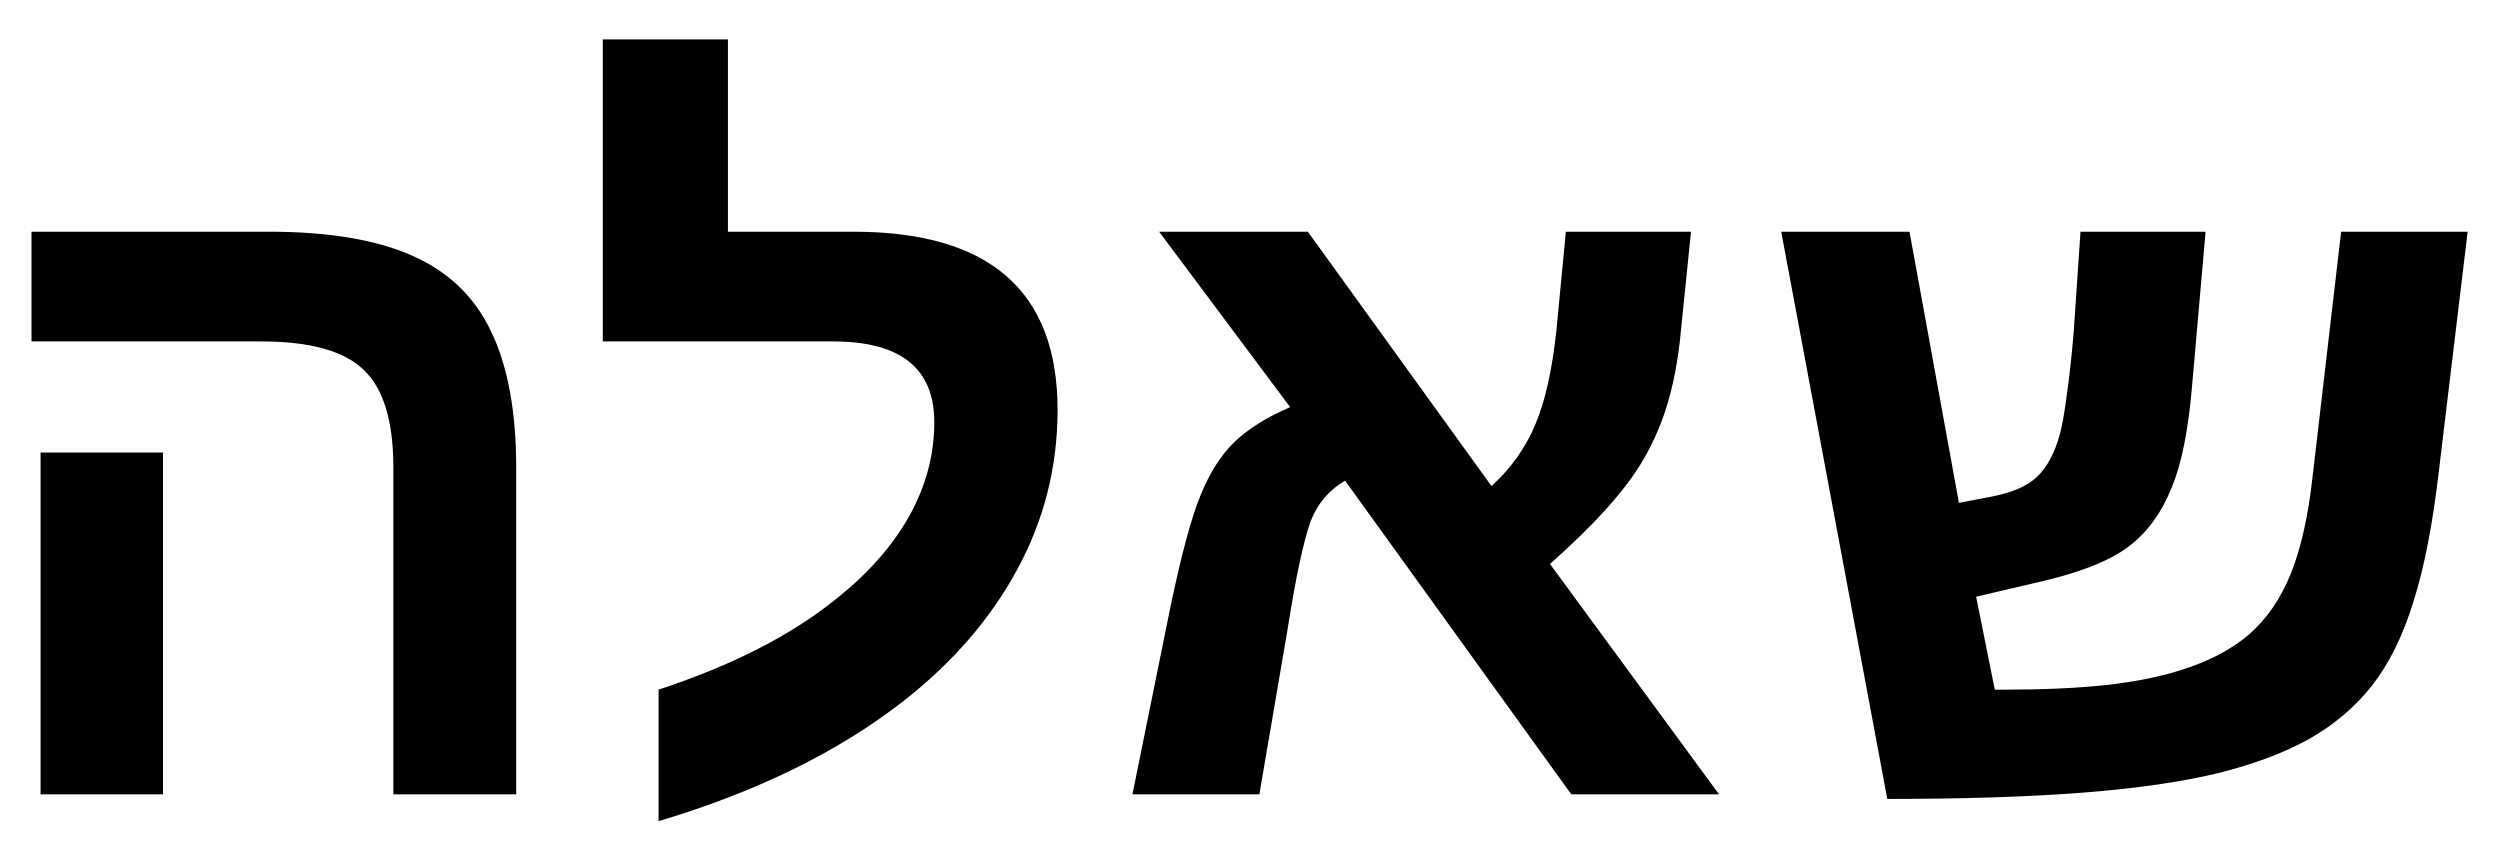 <svg width="35" height="12" viewBox="0 0 35 12" fill="none" xmlns="http://www.w3.org/2000/svg">
<path d="M7.227 6.557V11.121H5.507V6.544C5.507 5.897 5.369 5.442 5.094 5.18C4.819 4.913 4.341 4.78 3.66 4.78H0.441V3.244H3.768C4.601 3.244 5.27 3.356 5.773 3.58C6.281 3.804 6.649 4.16 6.878 4.646C7.111 5.129 7.227 5.766 7.227 6.557ZM2.282 6.335V11.121H0.568V6.335H2.282ZM9.22 9.655C10.253 9.316 11.086 8.889 11.721 8.373C12.161 8.021 12.498 7.638 12.73 7.224C12.963 6.805 13.08 6.367 13.08 5.91C13.08 5.156 12.608 4.78 11.664 4.78H8.439V0.552H10.191V3.244H11.95C13.854 3.244 14.806 4.075 14.806 5.738C14.806 6.534 14.618 7.279 14.241 7.973C13.869 8.662 13.336 9.278 12.642 9.82C11.727 10.531 10.587 11.089 9.22 11.496V9.655ZM18.024 8.823L17.631 11.121H15.854L16.387 8.493C16.539 7.765 16.679 7.247 16.806 6.938C16.933 6.625 17.089 6.377 17.275 6.195C17.466 6.009 17.728 5.844 18.062 5.7L16.228 3.244H18.31L20.881 6.805C21.148 6.563 21.351 6.28 21.49 5.954C21.63 5.628 21.729 5.188 21.789 4.634L21.922 3.244H23.674L23.521 4.748C23.475 5.175 23.39 5.554 23.268 5.884C23.183 6.109 23.079 6.32 22.956 6.519C22.834 6.714 22.673 6.921 22.474 7.141C22.279 7.357 22.021 7.609 21.7 7.896L24.067 11.121H21.998L18.831 6.729C18.606 6.86 18.445 7.05 18.348 7.3C18.302 7.427 18.251 7.617 18.196 7.871C18.141 8.125 18.084 8.442 18.024 8.823ZM32.338 10.34C31.991 10.535 31.564 10.696 31.056 10.823C30.553 10.945 29.924 11.037 29.171 11.096C28.422 11.155 27.506 11.185 26.422 11.185L24.937 3.244H26.733L27.425 7.04L27.889 6.951C28.176 6.896 28.388 6.803 28.523 6.671C28.663 6.536 28.769 6.335 28.841 6.068C28.875 5.937 28.906 5.755 28.936 5.522C28.97 5.285 29.002 4.998 29.031 4.659L29.127 3.244H30.878L30.688 5.415C30.663 5.711 30.627 5.977 30.58 6.214C30.534 6.451 30.474 6.657 30.402 6.83C30.263 7.177 30.066 7.448 29.812 7.643C29.562 7.837 29.165 8 28.619 8.131L27.666 8.354L27.927 9.655H28.079C28.608 9.655 29.076 9.634 29.482 9.591C29.892 9.545 30.241 9.475 30.529 9.382C30.914 9.263 31.232 9.098 31.481 8.887C31.731 8.671 31.928 8.385 32.072 8.03C32.216 7.67 32.317 7.215 32.377 6.665L32.776 3.244H34.547L34.141 6.621C34.056 7.348 33.938 7.952 33.786 8.43C33.638 8.908 33.445 9.297 33.208 9.598C32.975 9.894 32.685 10.141 32.338 10.34Z" fill="black"/>
</svg>

